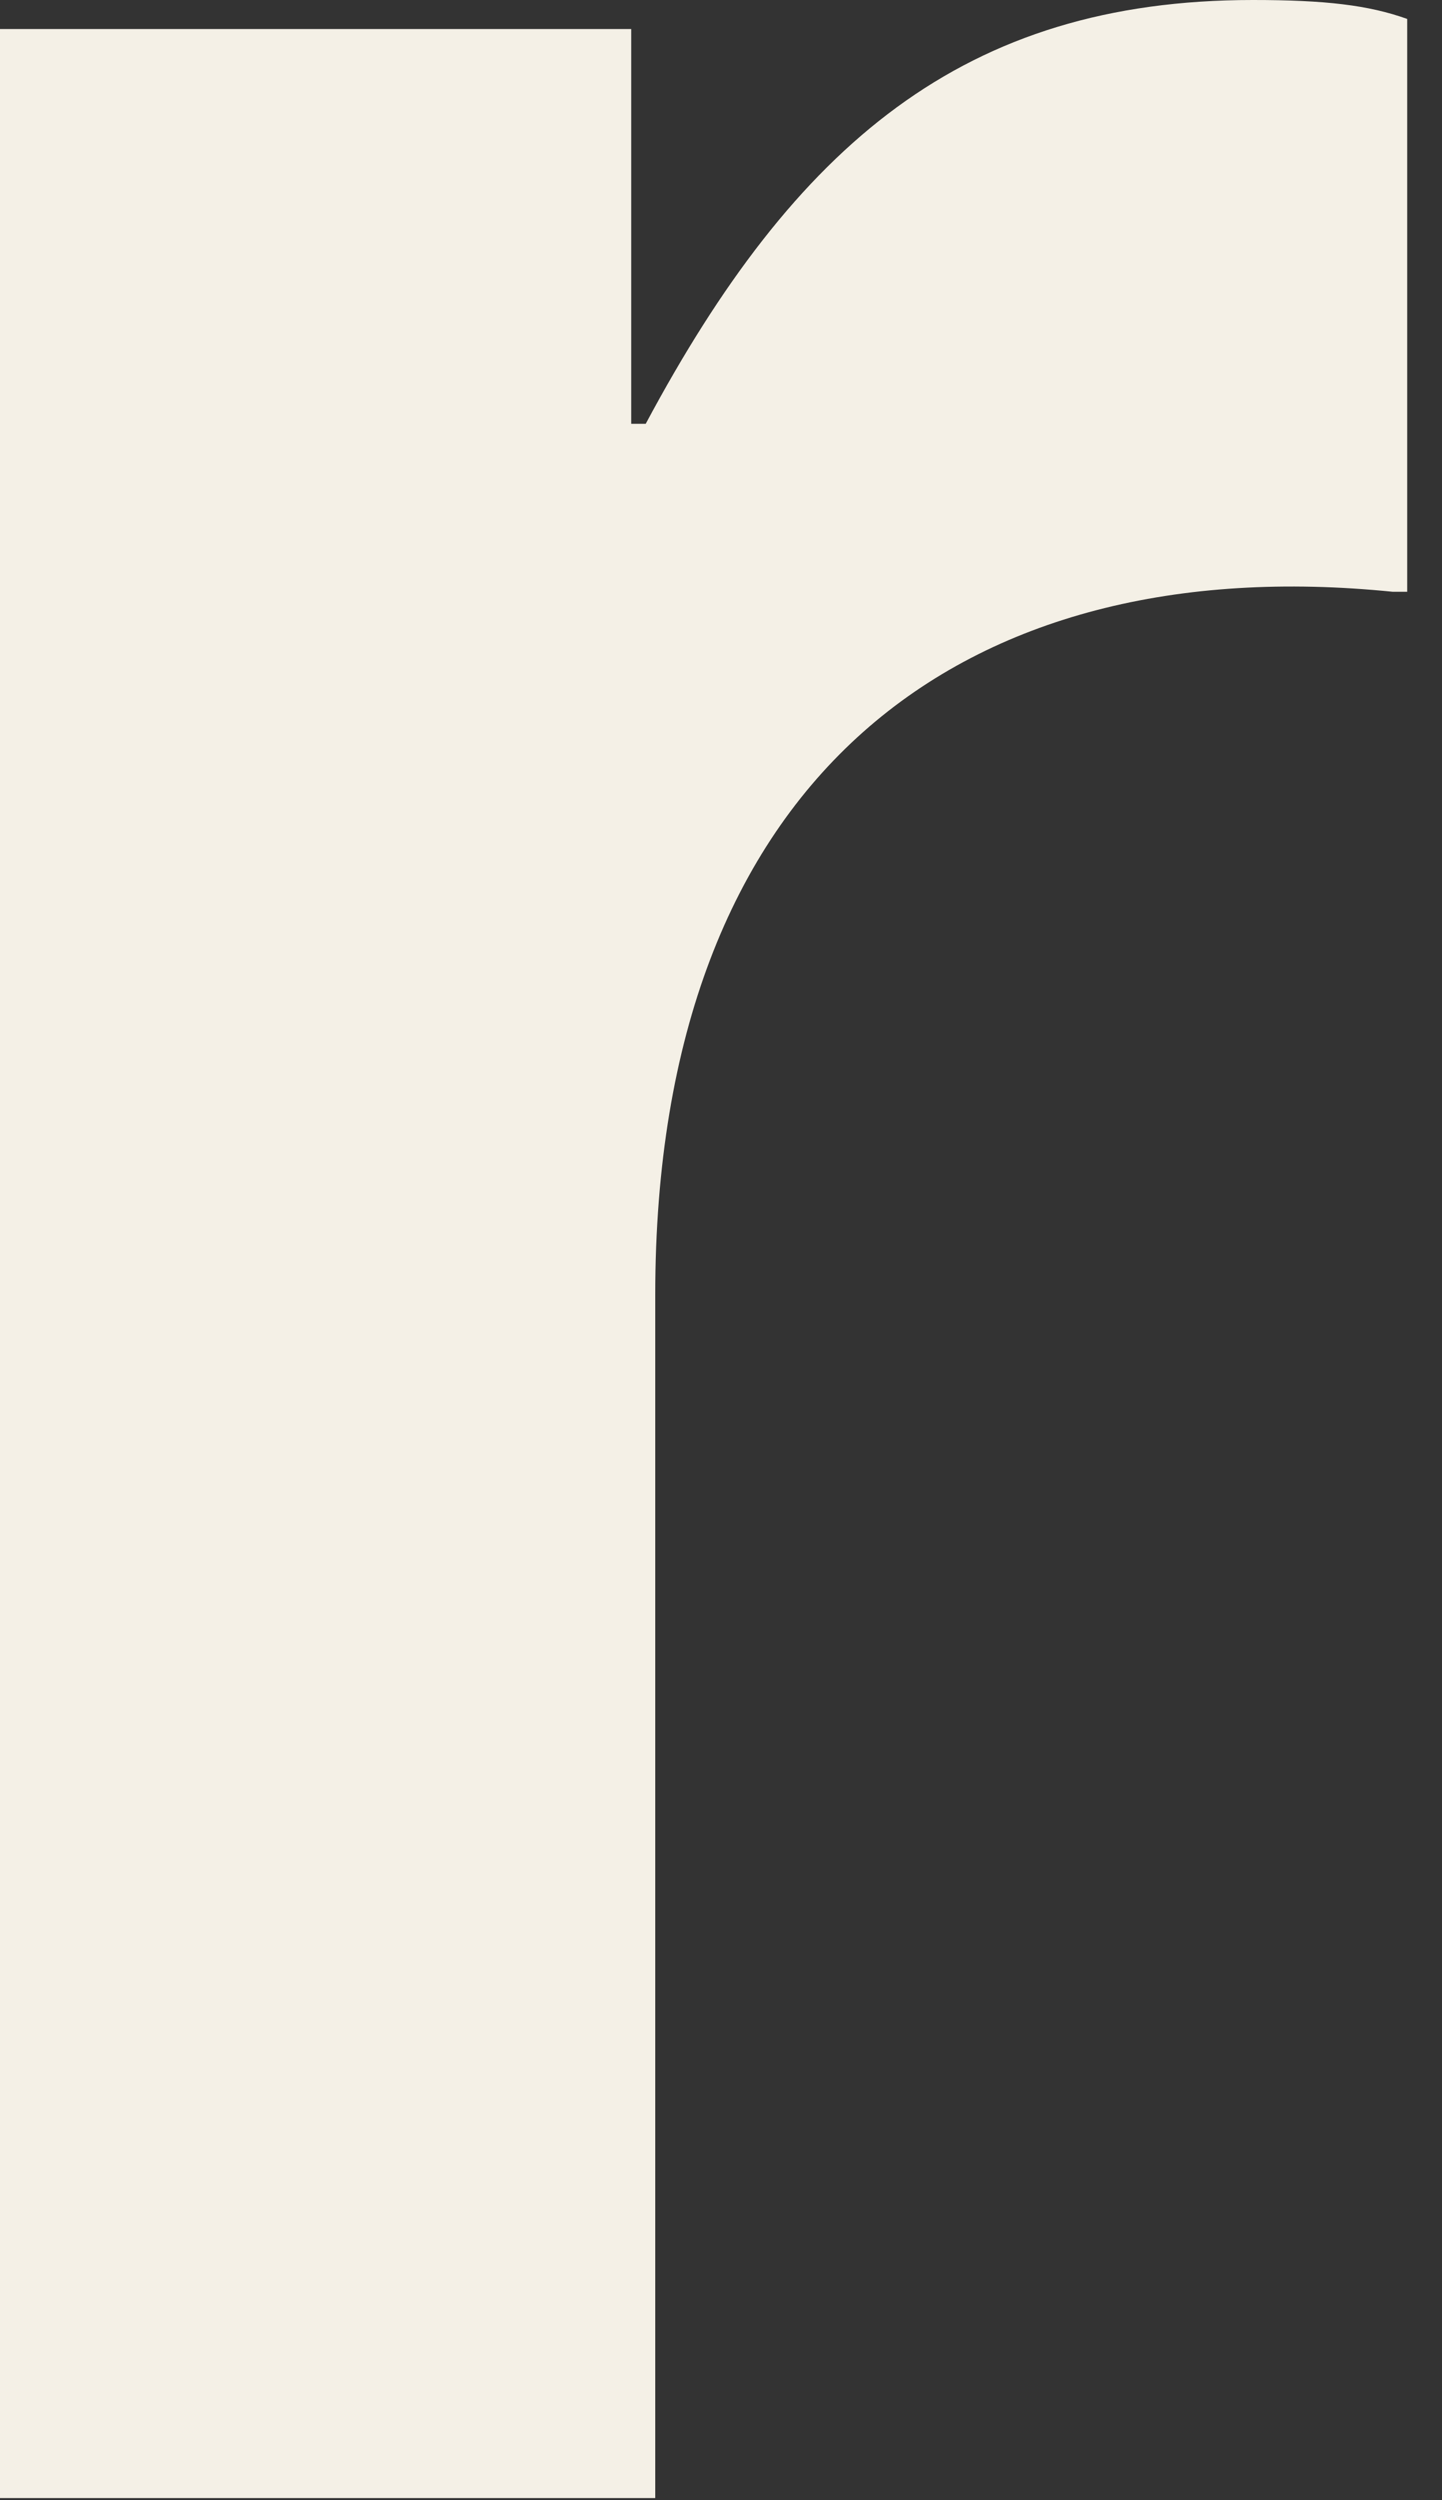 <?xml version="1.0" encoding="utf-8"?>
<svg xmlns="http://www.w3.org/2000/svg" fill="none" height="100%" overflow="visible" preserveAspectRatio="none" style="display: block;" viewBox="0 0 15 26" width="100%">
<rect x="0" y="0" width="15" height="26" fill="#333333" stroke="none"/>
<path d="M6.566 4.407H6.717C8.27 1.504 10.026 0 13.033 0C13.783 0 14.237 0.053 14.638 0.197V6.154H14.487C10.026 5.701 6.816 8.059 6.816 13.465V25.978H0V0.302H6.566V4.407Z" fill="#F4F0E6" id="Vector"/>
</svg>